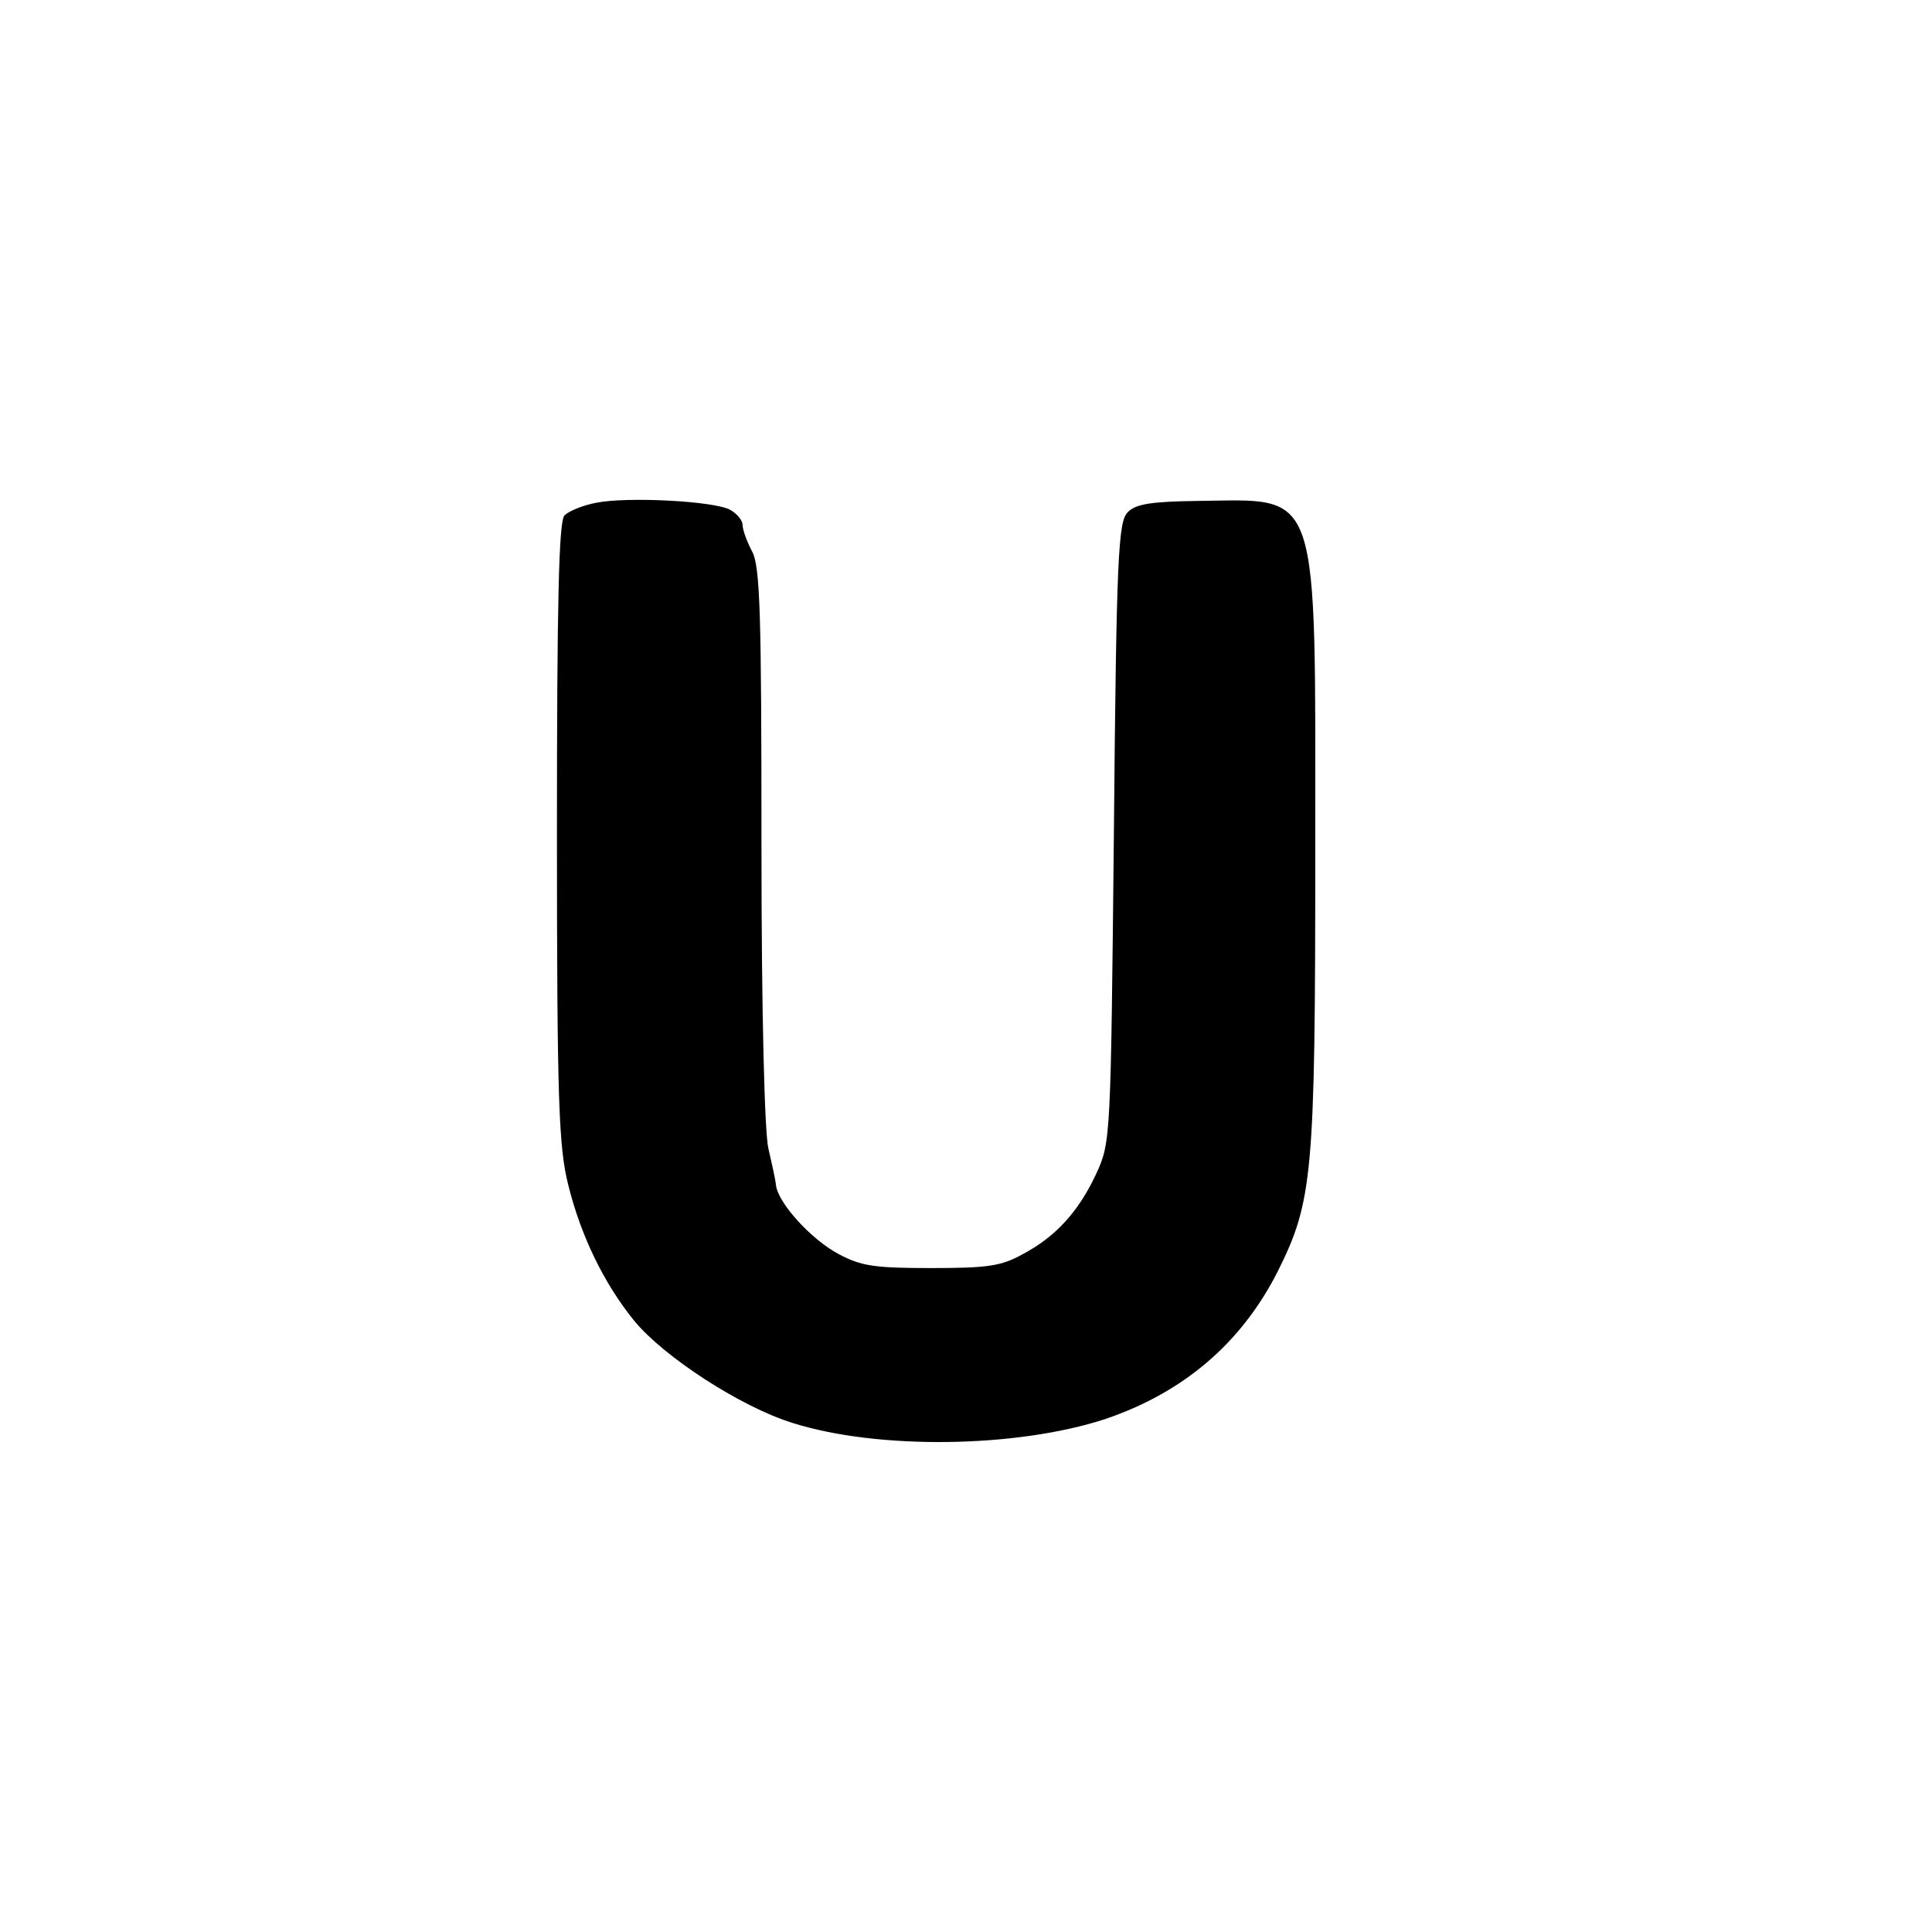 <?xml version="1.0" standalone="no"?>
<!DOCTYPE svg PUBLIC "-//W3C//DTD SVG 20010904//EN"
 "http://www.w3.org/TR/2001/REC-SVG-20010904/DTD/svg10.dtd">
<svg version="1.0" xmlns="http://www.w3.org/2000/svg"
 width="307pt" height="307pt" viewBox="0 0 307 307"
 preserveAspectRatio="xMidYMid meet">
<g transform="translate(0,307) scale(0.1,-0.1)"
fill="#000000" stroke="none">
<path d="M947 2271 c-21 -4 -43 -13 -50 -20 -9 -9 -12 -135 -12 -504 0 -431 3
-500 18 -560 20 -81 57 -157 105 -216 47 -57 168 -136 251 -162 136 -43 356
-40 497 6 124 42 216 120 274 234 56 112 60 154 60 665 0 592 10 562 -188 560
-73 -1 -98 -5 -110 -18 -15 -15 -18 -68 -22 -509 -5 -487 -5 -492 -28 -542
-28 -60 -64 -100 -117 -128 -34 -19 -56 -22 -145 -22 -90 0 -111 3 -147 22
-45 24 -97 82 -100 110 -1 10 -7 36 -12 58 -6 24 -11 212 -11 480 0 370 -2
445 -15 469 -8 15 -15 34 -15 42 0 7 -9 18 -20 24 -26 14 -165 21 -213 11z"/>
</g>
</svg>
